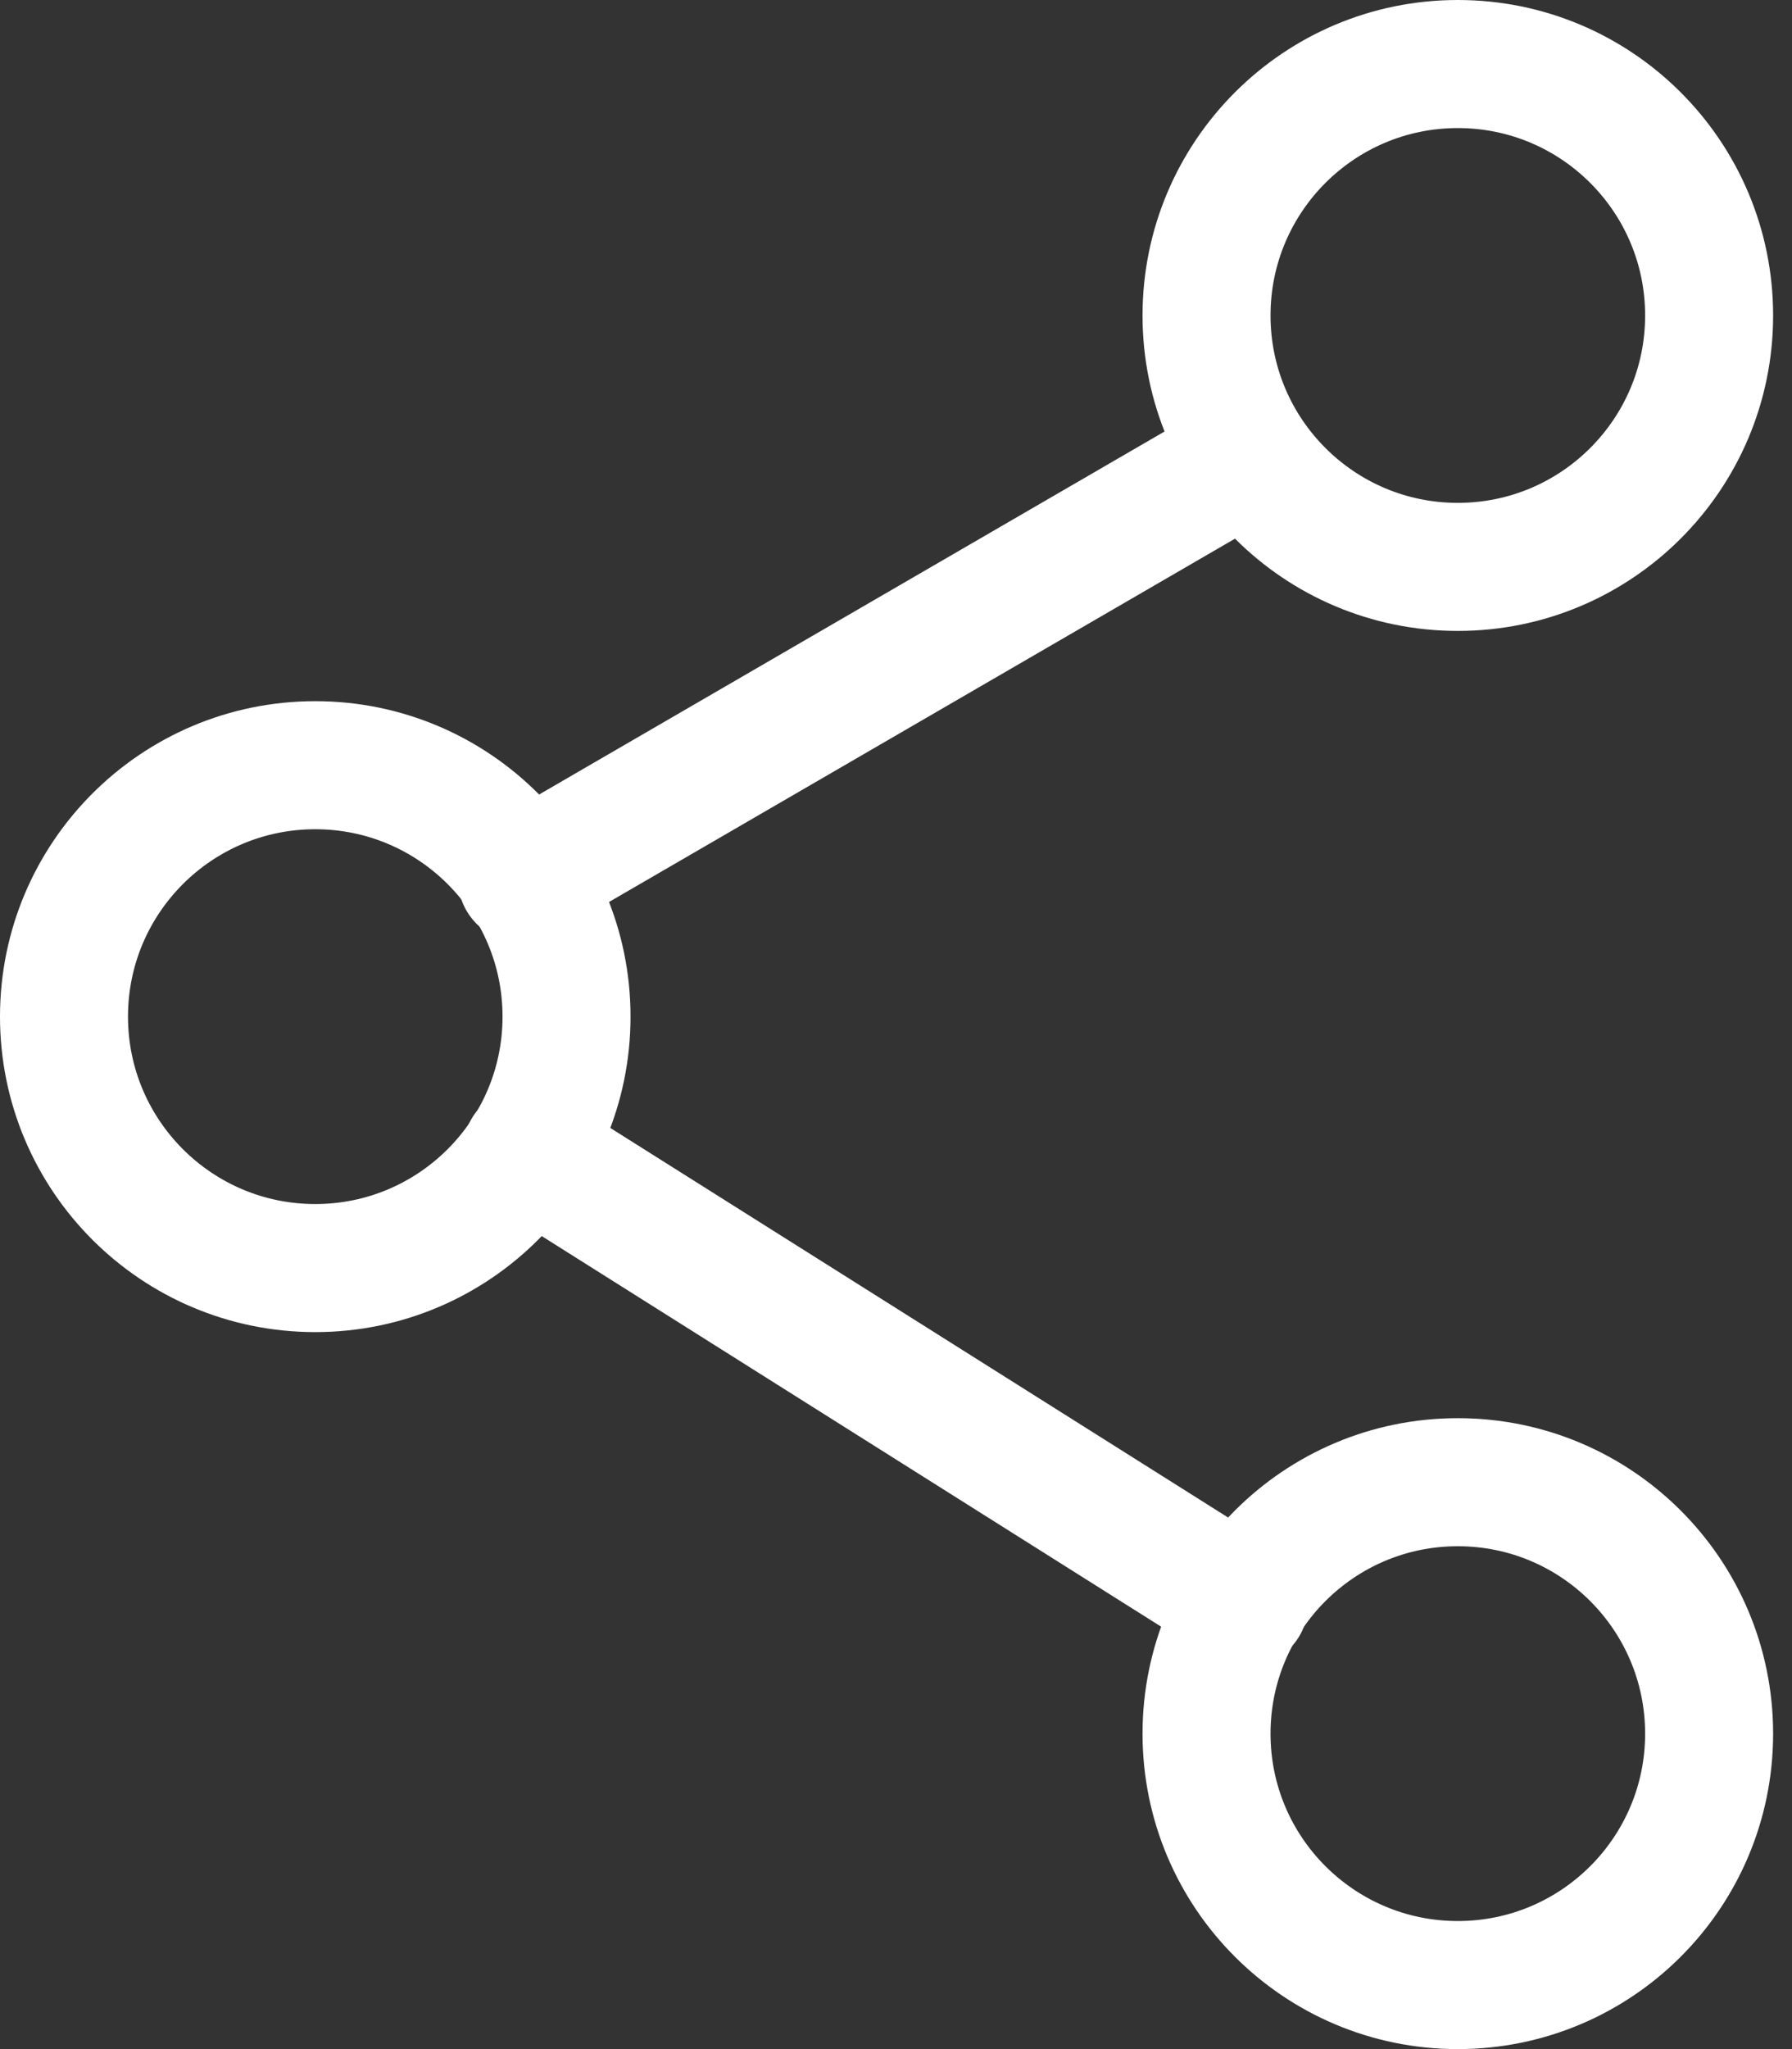 <svg width="28" height="32" viewBox="0 0 28 32" fill="none" xmlns="http://www.w3.org/2000/svg">
<rect x="0" y="0" width="28" height="32" fill="#333333" stroke="none"/>
<path fill-rule="evenodd" clip-rule="evenodd" d="M18.852 4.927C18.852 7.095 20.61 8.853 22.778 8.853C24.947 8.853 26.705 7.095 26.705 4.927C26.705 2.758 24.947 1 22.778 1C20.61 1 18.852 2.758 18.852 4.927Z" stroke="white" stroke-width="2" stroke-linecap="round" stroke-linejoin="round"/>
<path fill-rule="evenodd" clip-rule="evenodd" d="M1 15.876C1 18.045 2.758 19.803 4.926 19.803C7.094 19.803 8.852 18.045 8.852 15.876C8.852 13.708 7.094 11.95 4.926 11.95C2.758 11.95 1 13.708 1 15.876Z" stroke="white" stroke-width="2" stroke-linecap="round" stroke-linejoin="round"/>
<path fill-rule="evenodd" clip-rule="evenodd" d="M18.852 27.074C18.852 29.242 20.61 31 22.778 31C24.947 31 26.705 29.242 26.705 27.074C26.705 24.905 24.947 23.147 22.778 23.147C20.61 23.147 18.852 24.905 18.852 27.074Z" stroke="white" stroke-width="2" stroke-linecap="round" stroke-linejoin="round"/>
<path d="M8.232 17.975L19.442 25.04" stroke="white" stroke-width="2" stroke-linecap="round" stroke-linejoin="round"/>
<path d="M8.154 13.72L19.476 7.152" stroke="white" stroke-width="2" stroke-linecap="round" stroke-linejoin="round"/>
</svg>
